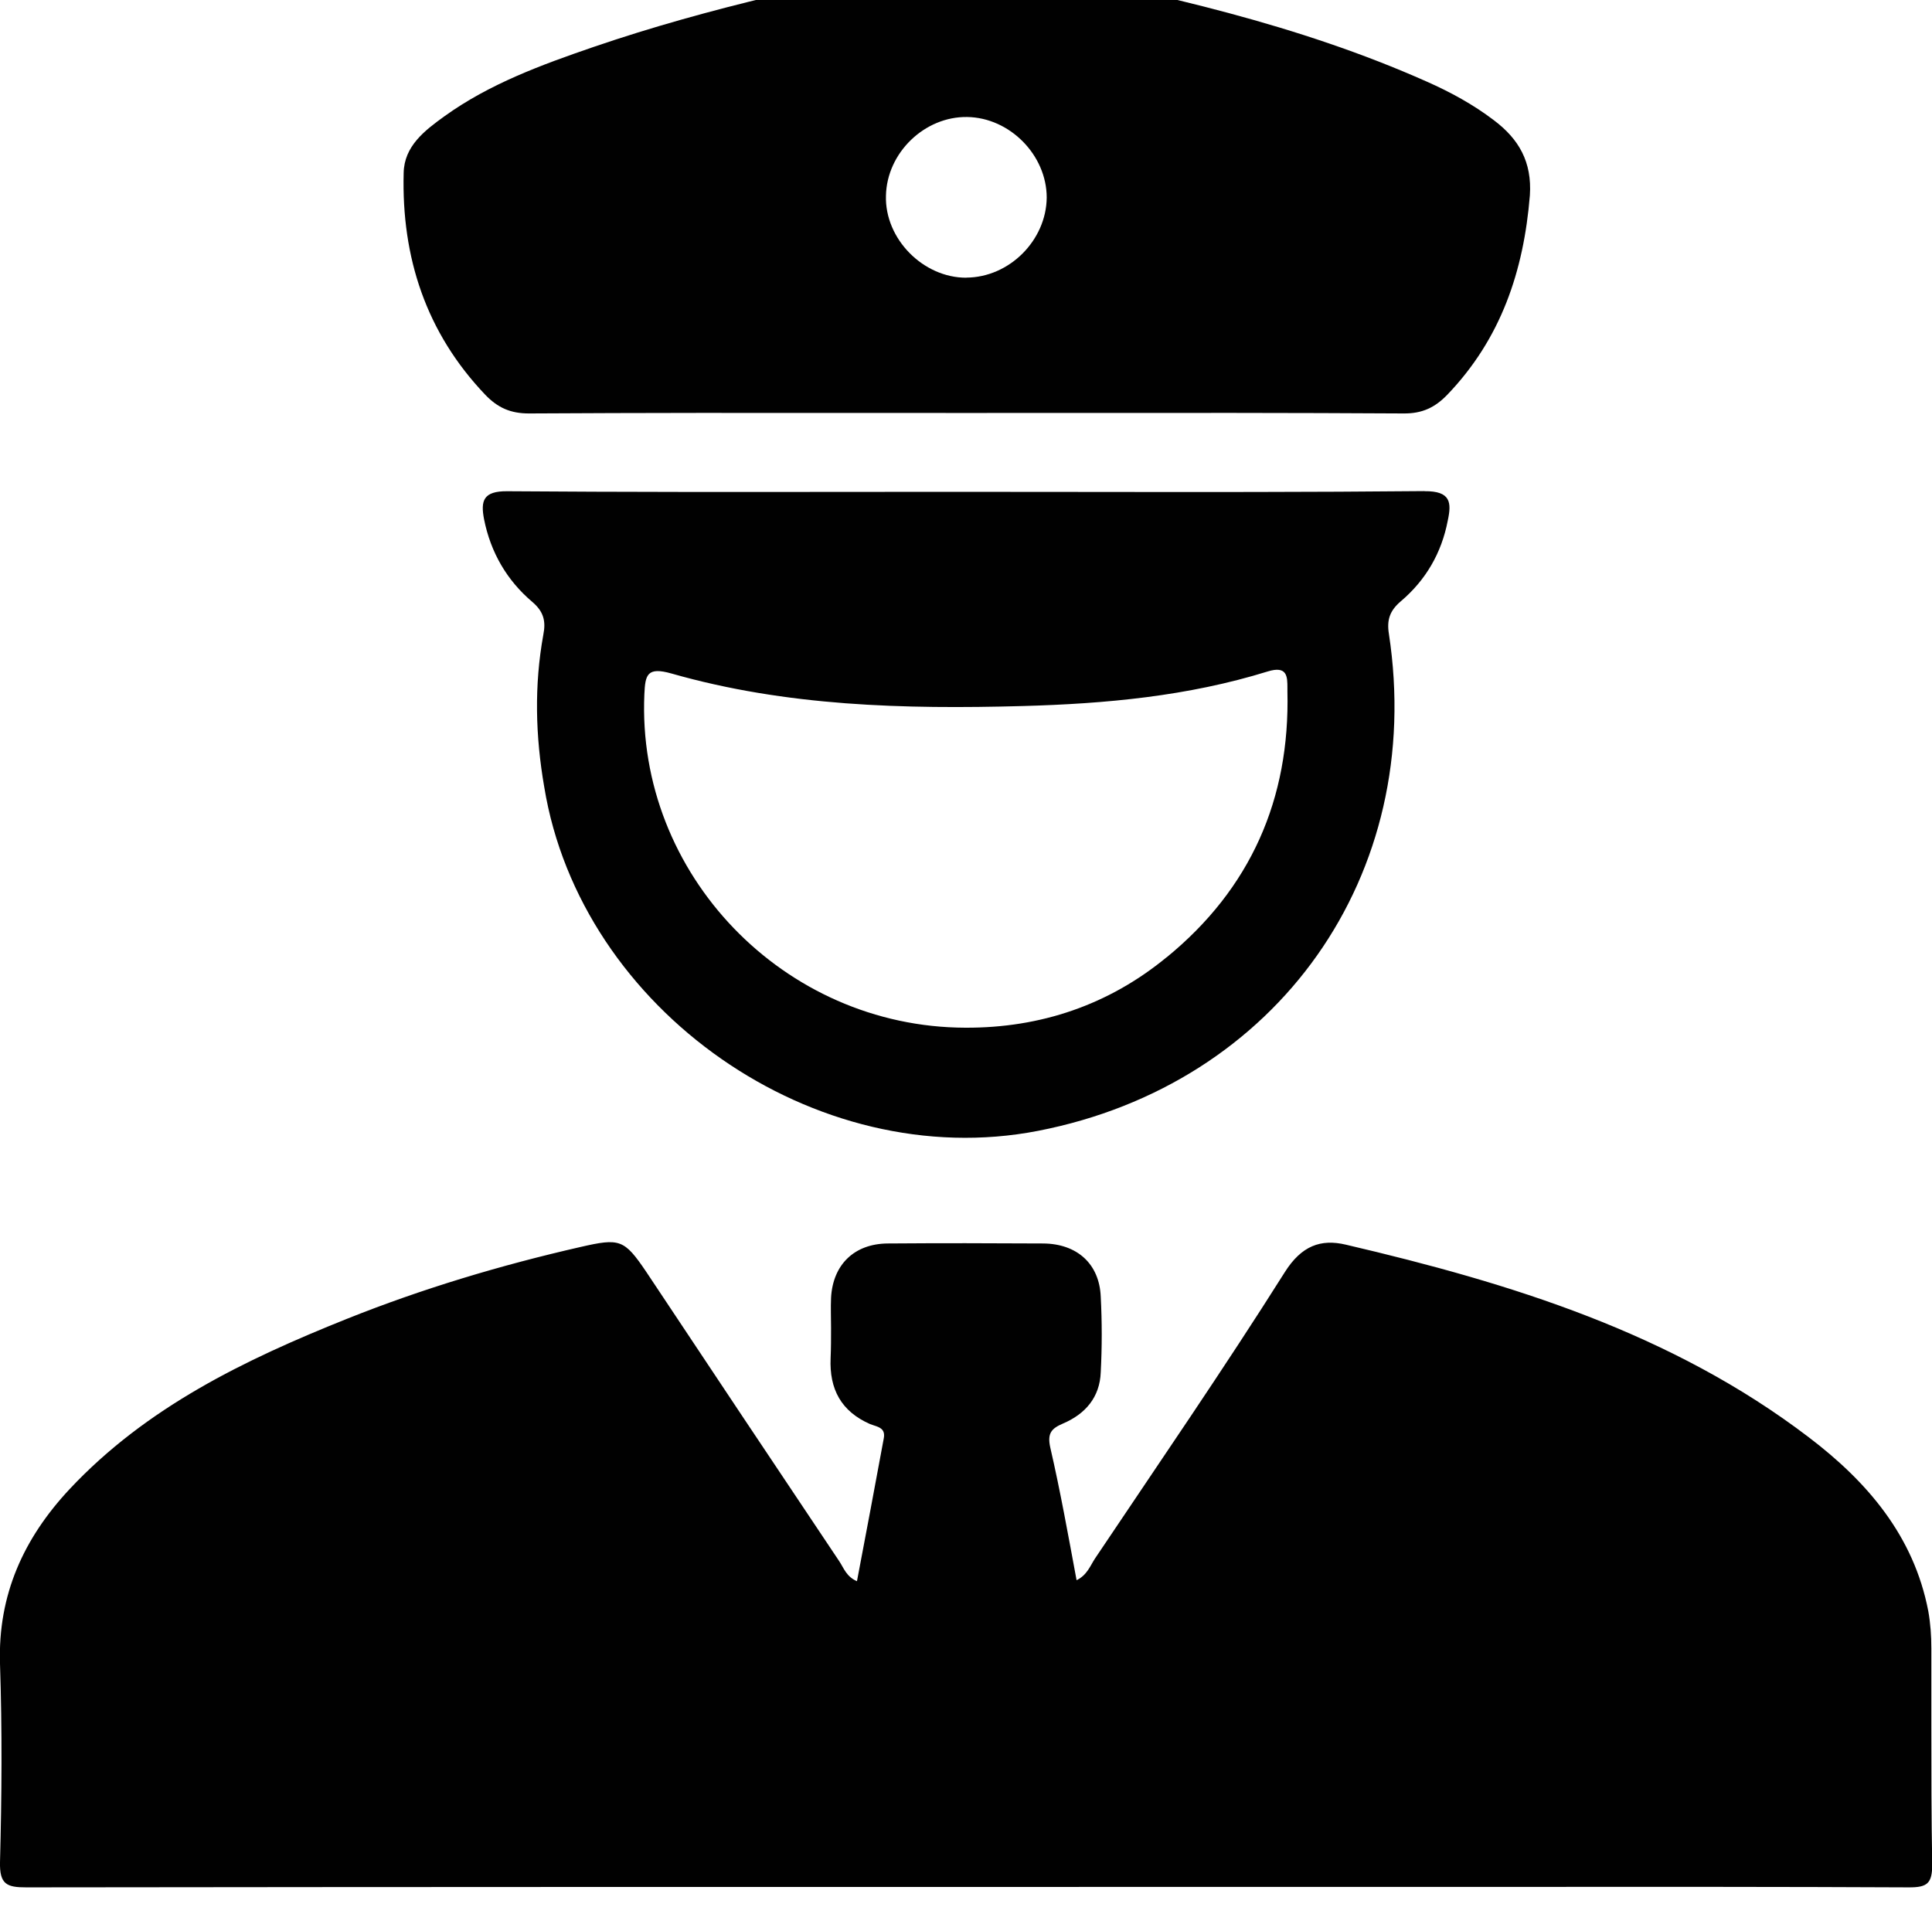 <svg height="43.976" viewBox="-8900 -115 43.985 43.976" width="43.985" xmlns="http://www.w3.org/2000/svg"><path d="m-8865.99-112.263c-.47-.358-.99-.641-1.53-.88-2.93-1.304-6.04-1.985-9.17-2.618-.12-.026-.25-.057-.38-.089-.4-.101-.82-.204-1.25-.118-2.75.547-5.5 1.124-8.17 2.038-1.18.406-2.36.835-3.39 1.576-.45.325-.92.68-.93 1.294-.05 1.923.51 3.635 1.86 5.051.28.29.57.425 1 .423 2.55-.015 5.1-.014 7.65-.012.77 0 1.54.001 2.3.001.77 0 1.53-.001 2.3-.001 2.55-.002 5.1-.003 7.66.012.42.003.71-.136.99-.426 1.22-1.271 1.74-2.813 1.88-4.541.05-.76-.25-1.281-.82-1.71zm-12.01 3.586c-.98.004-1.86-.884-1.83-1.867.02-.978.88-1.807 1.85-1.792s1.81.867 1.81 1.836c-.01.972-.85 1.817-1.83 1.821zm10.43 4.859c-2.61.025-5.21.022-7.81.019-.87-.001-1.74-.002-2.61-.002-.84 0-1.68.001-2.53.001-2.64.003-5.29.005-7.93-.015-.55-.005-.61.218-.53.636.15.756.52 1.394 1.1 1.885.26.221.31.441.25.744-.21 1.156-.18 2.311.02 3.466.83 5.091 6.18 8.816 11.24 7.833 5.46-1.06 8.83-5.829 7.99-11.319-.05-.313.02-.525.27-.738.57-.482.93-1.103 1.07-1.836.09-.415.07-.678-.53-.672zm-5.87 10.614c-1.32 1.086-2.87 1.611-4.58 1.604-4.14-.01-7.49-3.502-7.31-7.593.02-.442.06-.63.62-.471 2.61.745 5.29.814 7.99.74 1.89-.052 3.76-.223 5.58-.787.45-.14.45.121.45.377v.073c.06 2.458-.84 4.498-2.75 6.059zm17.41 15.736c0-.284-.02-.573-.07-.85-.33-1.713-1.39-2.945-2.72-3.956-3.12-2.378-6.78-3.507-10.54-4.386-.57-.135-1.01.024-1.39.627-1.39 2.204-2.87 4.354-4.32 6.518-.11.167-.18.378-.42.495-.19-1.021-.37-2.03-.6-3.026-.07-.323.03-.429.29-.541.51-.217.84-.599.86-1.17.03-.572.03-1.146 0-1.716-.03-.751-.54-1.208-1.31-1.214-1.18-.007-2.36-.009-3.54 0-.76.006-1.25.481-1.29 1.239-.01.228 0 .457 0 .686v0.0 0c0 .229 0 .458-.01.686-.03.707.24 1.212.9 1.502.03.011.06.021.09.031.13.042.26.087.22.295-.2 1.078-.4 2.155-.61 3.251-.24-.103-.3-.299-.4-.45-1.47-2.197-2.94-4.399-4.4-6.598-.5-.738-.6-.767-1.49-.563-1.82.415-3.6.948-5.33 1.64-2.32.93-4.56 2.009-6.31 3.879-1.04 1.114-1.63 2.402-1.58 3.972.05 1.505.04 3.014 0 4.519-.01.5.15.573.6.572 8.92-.011 17.85-.011 26.77-.01 1.63 0 3.25 0 4.87 0.0.85 0 1.7-0 2.55-.001 2.89-.001 5.78-.003 8.67.011.42.002.53-.092.53-.524-.02-1.052-.02-2.104-.02-3.156 0-.588 0-1.176 0-1.764z" fill="#010101" fill-rule="evenodd"/></svg>